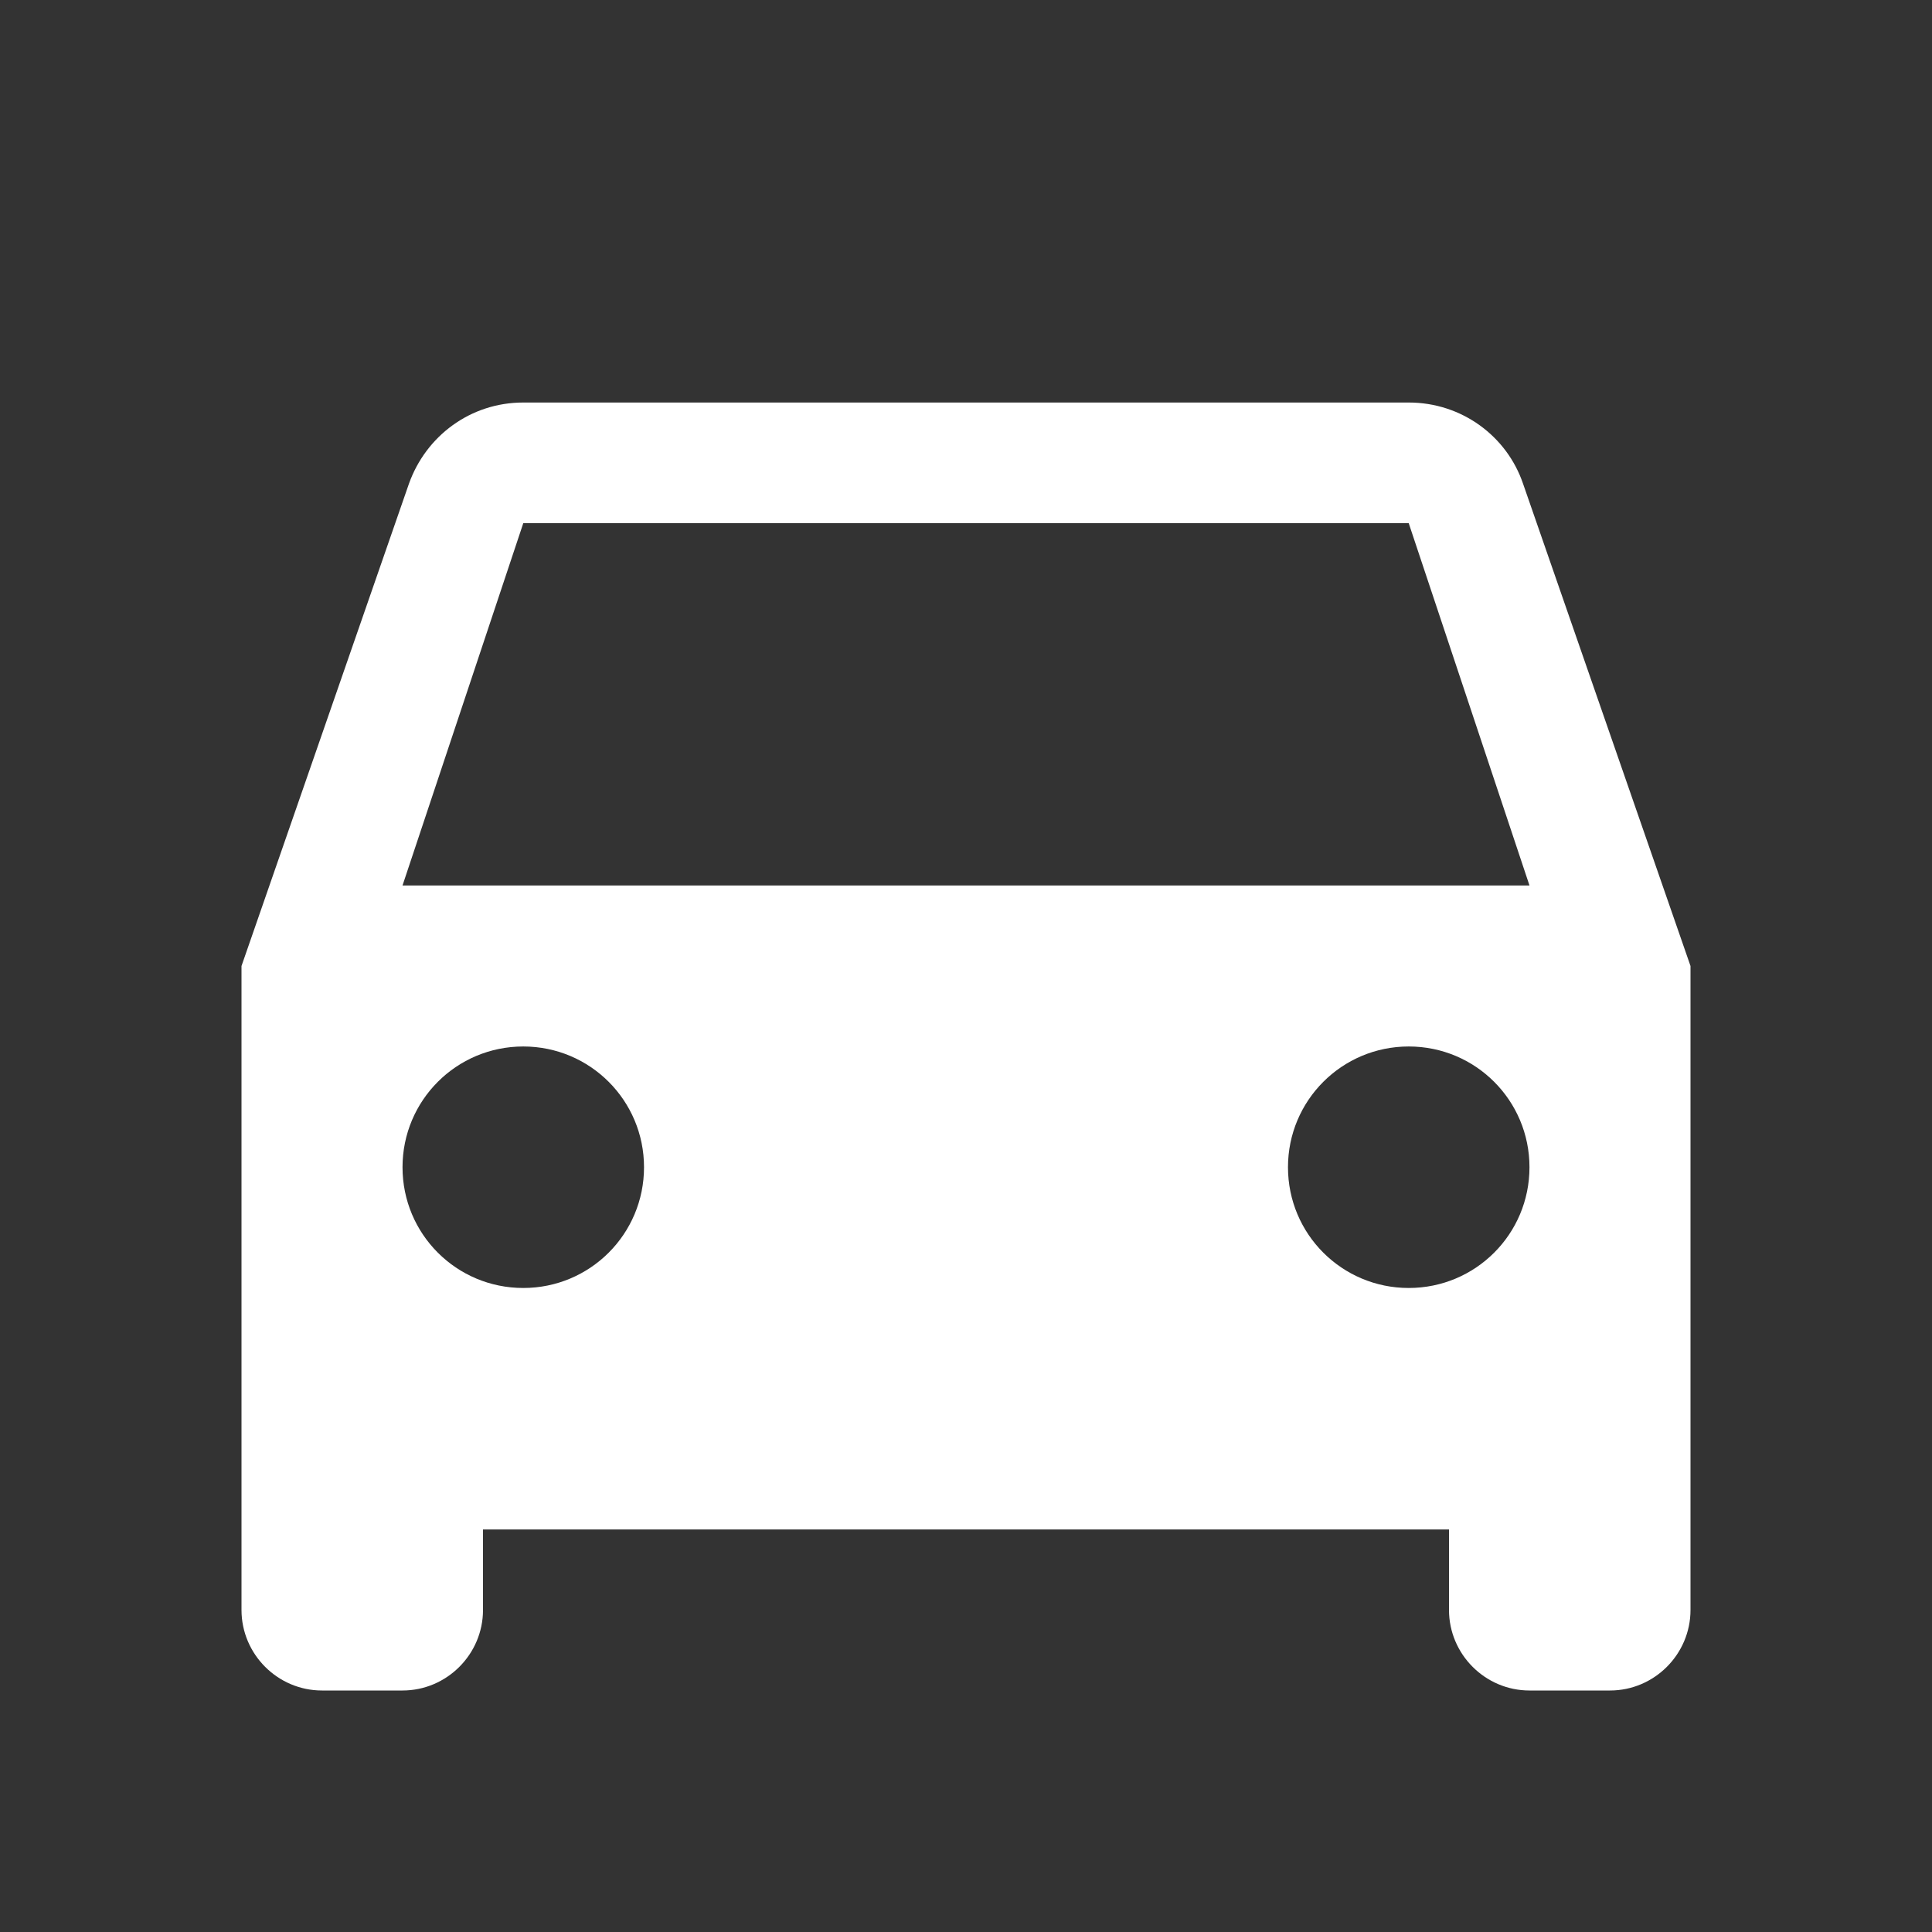 <svg width="32" height="32" viewBox="0 0 32 32" fill="none" xmlns="http://www.w3.org/2000/svg">
<rect x="0" y="0" width="32" height="32" fill="#333333" stroke="none"/>
<g clip-path="url(#clip0_375_11581)">
<path d="M25.227 8.013C24.96 7.226 24.213 6.667 23.333 6.667H8.667C7.787 6.667 7.053 7.226 6.773 8.013L4 16V26.666C4 27.4 4.6 28 5.333 28H6.667C7.4 28 8 27.4 8 26.666V25.333H24V26.666C24 27.4 24.6 28 25.333 28H26.667C27.4 28 28 27.4 28 26.666V16L25.227 8.013ZM8.667 21.333C7.56 21.333 6.667 20.44 6.667 19.333C6.667 18.227 7.56 17.333 8.667 17.333C9.773 17.333 10.667 18.227 10.667 19.333C10.667 20.44 9.773 21.333 8.667 21.333ZM23.333 21.333C22.227 21.333 21.333 20.44 21.333 19.333C21.333 18.227 22.227 17.333 23.333 17.333C24.44 17.333 25.333 18.227 25.333 19.333C25.333 20.44 24.44 21.333 23.333 21.333ZM6.667 14.666L8.667 8.666H23.333L25.333 14.666H6.667Z" fill="white"/>
</g>
<defs>
<clipPath id="clip0_375_11581">
<rect width="32" height="32" fill="white"/>
</clipPath>
</defs>
</svg>

